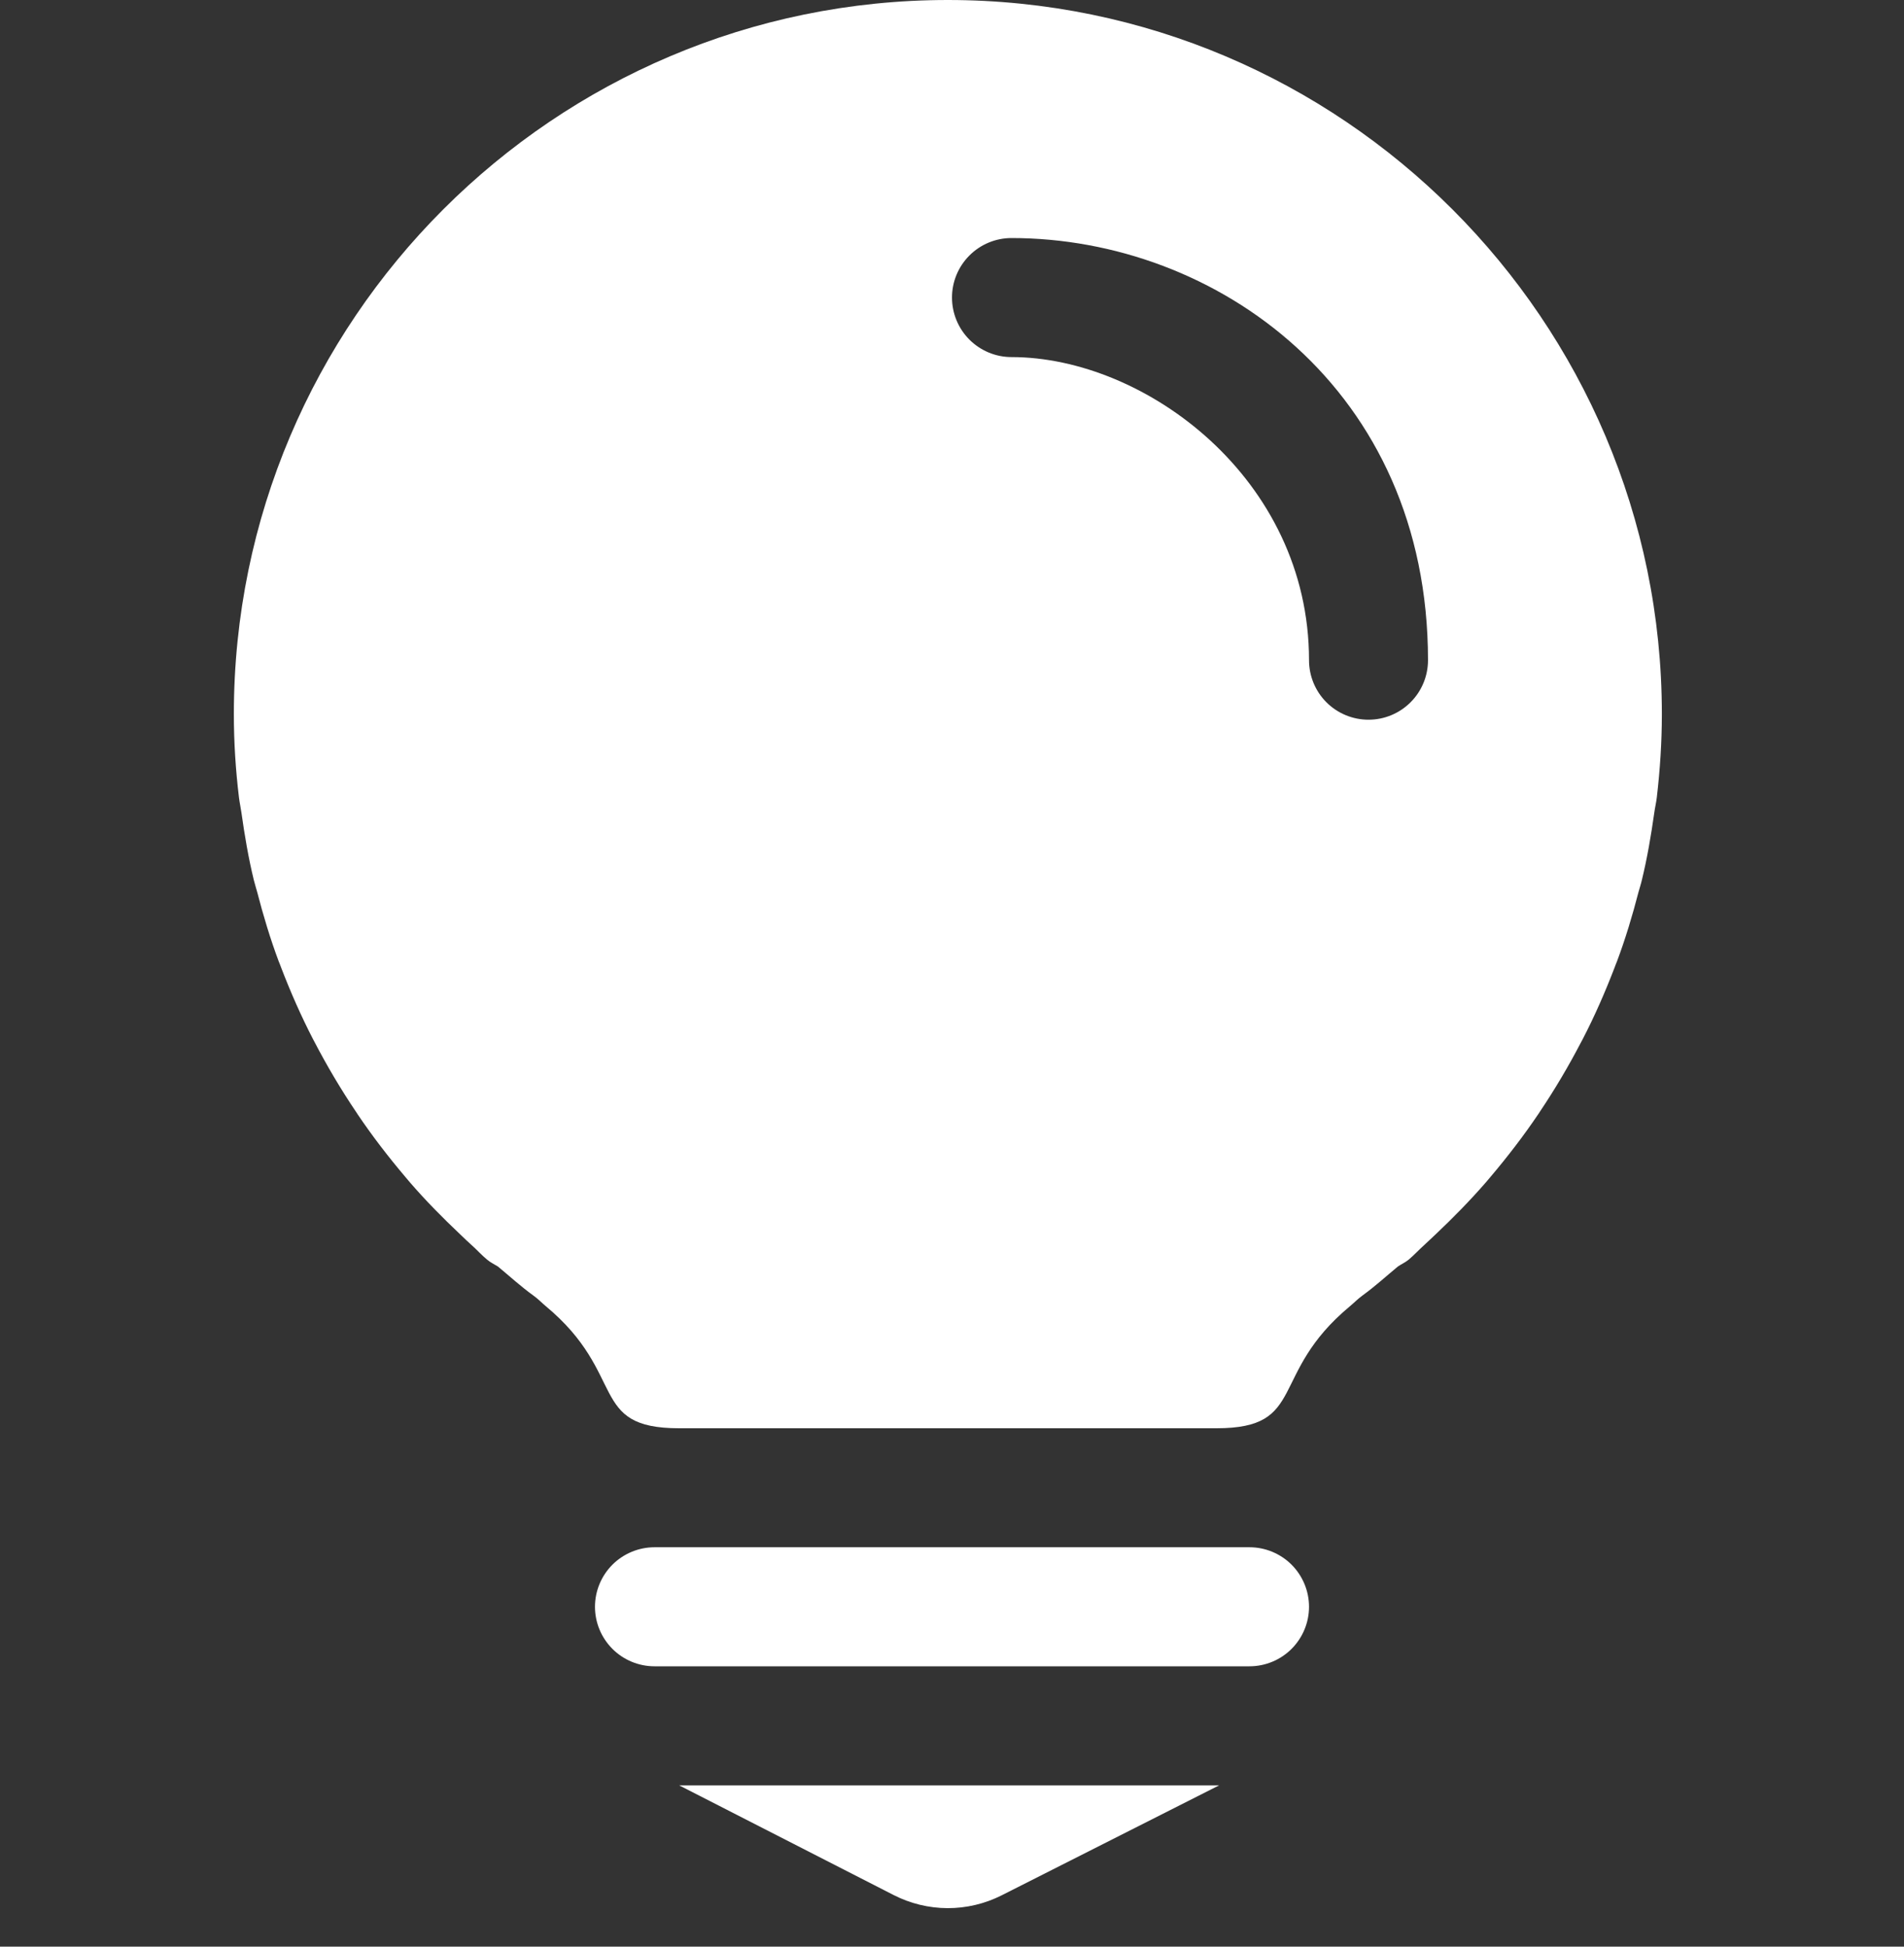 <?xml version="1.0" encoding="utf-8"?>
<svg xmlns="http://www.w3.org/2000/svg" width="45" height="46" viewBox="0 0 45 46" fill="none">
  <rect x="0" y="0" width="45" height="46" fill="#333333" stroke="none"/>
  <g clip-path="url(#clip0_4545_5452)">
    <path d="M38.216 22.719C38.416 22.185 38.582 21.634 38.725 21.08C38.751 20.984 38.782 20.894 38.804 20.798C38.931 20.278 39.021 19.747 39.097 19.212C39.113 19.088 39.144 18.965 39.158 18.841C39.234 18.191 39.277 17.536 39.277 16.875C39.277 7.571 31.705 0 22.402 0C13.098 0 5.527 7.571 5.527 16.875C5.527 17.536 5.569 18.191 5.647 18.838C5.662 18.965 5.69 19.086 5.707 19.209C5.782 19.744 5.872 20.275 5.999 20.796C6.022 20.891 6.053 20.984 6.078 21.077C6.221 21.631 6.387 22.182 6.587 22.717C6.607 22.767 6.629 22.818 6.646 22.868C6.868 23.445 7.116 24.01 7.4 24.559L7.433 24.621C7.729 25.189 8.055 25.74 8.415 26.274C8.426 26.291 8.438 26.305 8.446 26.322C8.797 26.843 9.18 27.34 9.588 27.821L9.686 27.937C10.057 28.367 10.46 28.775 10.876 29.168C10.969 29.256 11.056 29.343 11.152 29.427C11.275 29.537 11.385 29.661 11.514 29.767C11.59 29.832 11.683 29.874 11.768 29.928C12.046 30.158 12.31 30.4 12.606 30.614C12.724 30.698 12.797 30.78 12.898 30.864C14.839 32.476 13.891 33.75 16.051 33.75H28.752C30.909 33.75 29.964 32.476 31.908 30.864C32.009 30.78 32.082 30.701 32.2 30.614C32.496 30.4 32.76 30.158 33.038 29.928C33.12 29.872 33.213 29.832 33.292 29.767C33.418 29.661 33.531 29.537 33.654 29.427C33.747 29.343 33.837 29.253 33.93 29.168C34.346 28.775 34.746 28.367 35.12 27.937L35.218 27.821C35.626 27.34 36.008 26.843 36.36 26.322C36.371 26.305 36.383 26.291 36.391 26.274C36.748 25.743 37.074 25.192 37.37 24.623L37.403 24.562C37.688 24.013 37.935 23.448 38.157 22.871C38.174 22.818 38.197 22.77 38.216 22.719ZM32.344 17.007C31.971 17.007 31.613 16.859 31.349 16.595C31.086 16.332 30.938 15.974 30.938 15.601C30.938 11.315 27.07 8.438 23.906 8.438C23.533 8.438 23.176 8.289 22.912 8.026C22.648 7.762 22.5 7.404 22.5 7.031C22.5 6.658 22.648 6.301 22.912 6.037C23.176 5.773 23.533 5.625 23.906 5.625C28.741 5.625 33.75 9.186 33.75 15.601C33.75 15.974 33.602 16.332 33.338 16.595C33.074 16.859 32.717 17.007 32.344 17.007ZM22.23 42.188H16.051L21.122 44.781C21.516 44.982 21.952 45.088 22.395 45.09C22.838 45.091 23.275 44.988 23.67 44.789L28.814 42.188H22.23ZM30.938 37.969C30.938 37.596 30.789 37.238 30.526 36.974C30.262 36.711 29.904 36.562 29.531 36.562H15.469C15.096 36.562 14.738 36.711 14.474 36.974C14.211 37.238 14.062 37.596 14.062 37.969C14.062 38.342 14.211 38.699 14.474 38.963C14.738 39.227 15.096 39.375 15.469 39.375H29.531C29.904 39.375 30.262 39.227 30.526 38.963C30.789 38.699 30.938 38.342 30.938 37.969Z" fill="white"/>
  </g>
  <defs>
    <clipPath id="clip0_4545_5452">
      <rect width="45" height="45.09" fill="white"/>
    </clipPath>
  </defs>
</svg>
